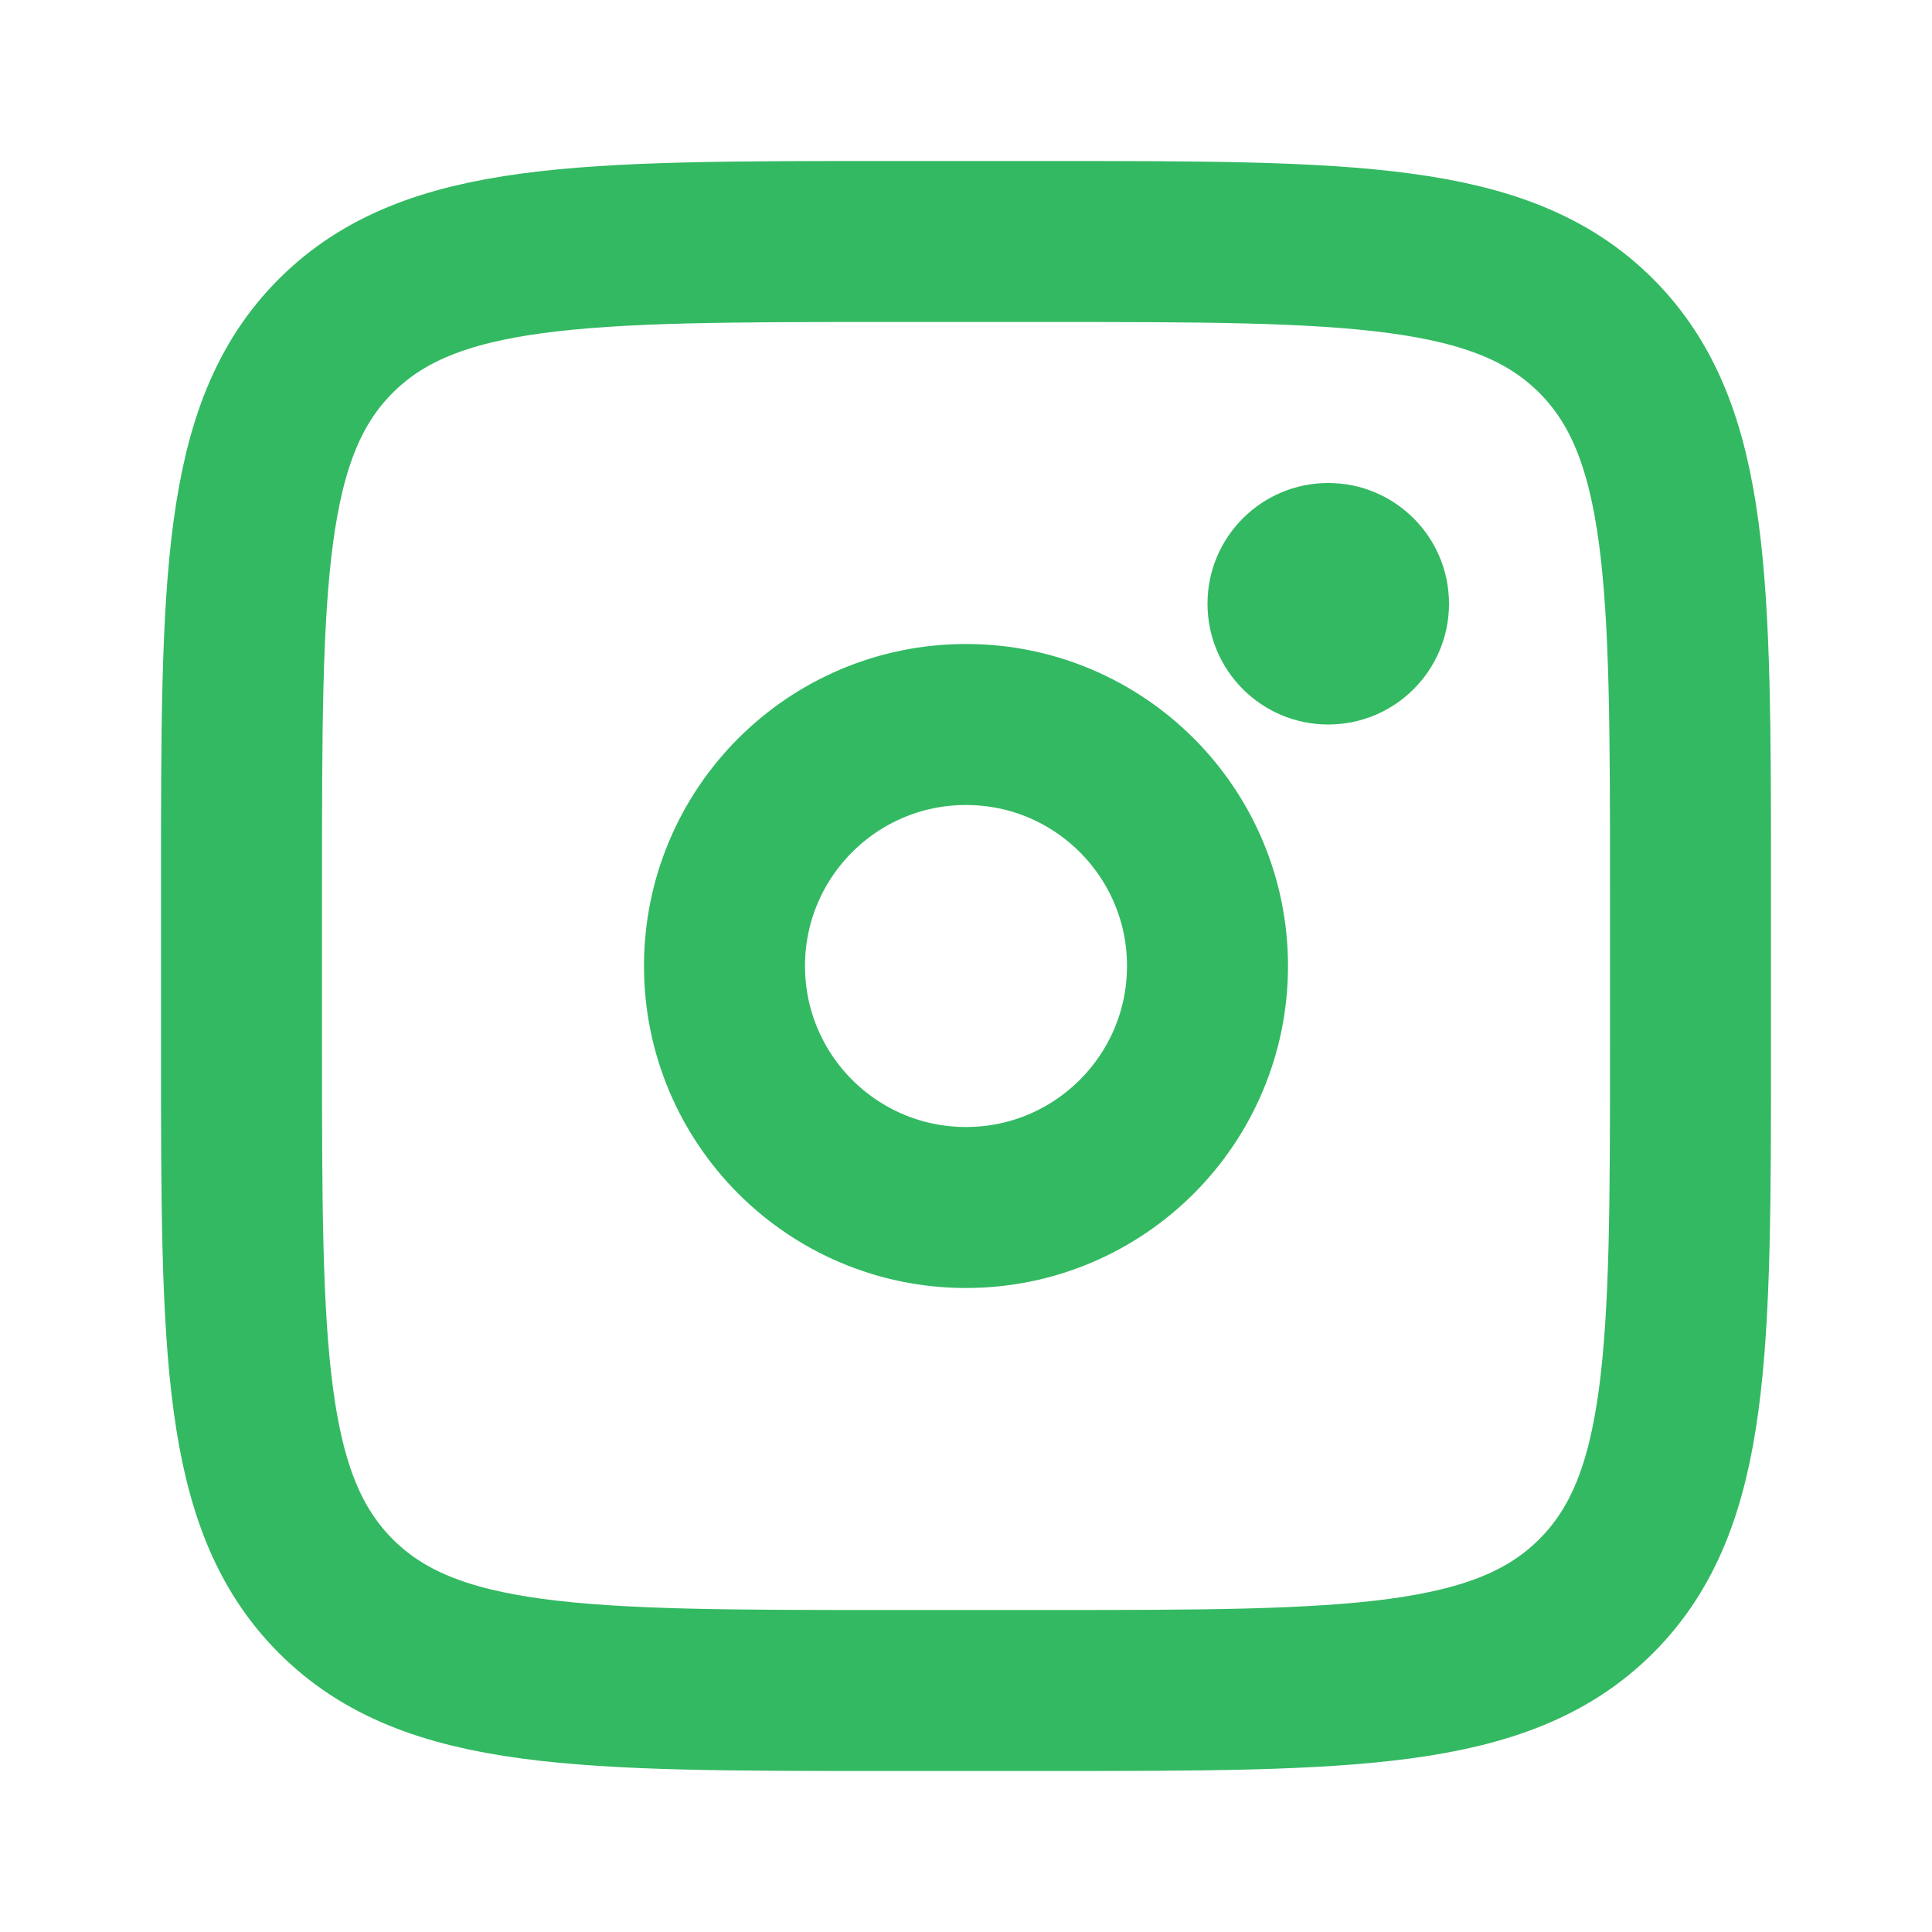<svg width="36" height="36" viewBox="0 0 36 36" fill="none" xmlns="http://www.w3.org/2000/svg">
<path d="M4.5 16.5C4.5 10.844 4.5 8.014 6.258 6.258C8.016 4.502 10.844 4.5 16.5 4.5H19.5C25.157 4.5 27.985 4.5 29.742 6.258C31.498 8.016 31.5 10.844 31.5 16.5V19.5C31.5 25.157 31.5 27.985 29.742 29.742C27.984 31.498 25.157 31.5 19.5 31.5H16.5C10.844 31.5 8.014 31.5 6.258 29.742C4.502 27.984 4.5 25.157 4.5 19.5V16.5Z" stroke="#33B962" stroke-width="3"/>
<path d="M24.75 13.5C25.993 13.5 27 12.493 27 11.25C27 10.007 25.993 9 24.75 9C23.507 9 22.5 10.007 22.5 11.25C22.5 12.493 23.507 13.5 24.75 13.5Z" fill="#33B962"/>
<path d="M18 22.5C20.485 22.5 22.5 20.485 22.5 18C22.5 15.515 20.485 13.5 18 13.5C15.515 13.5 13.5 15.515 13.5 18C13.5 20.485 15.515 22.5 18 22.5Z" stroke="#33B962" stroke-width="3"/>
</svg>
